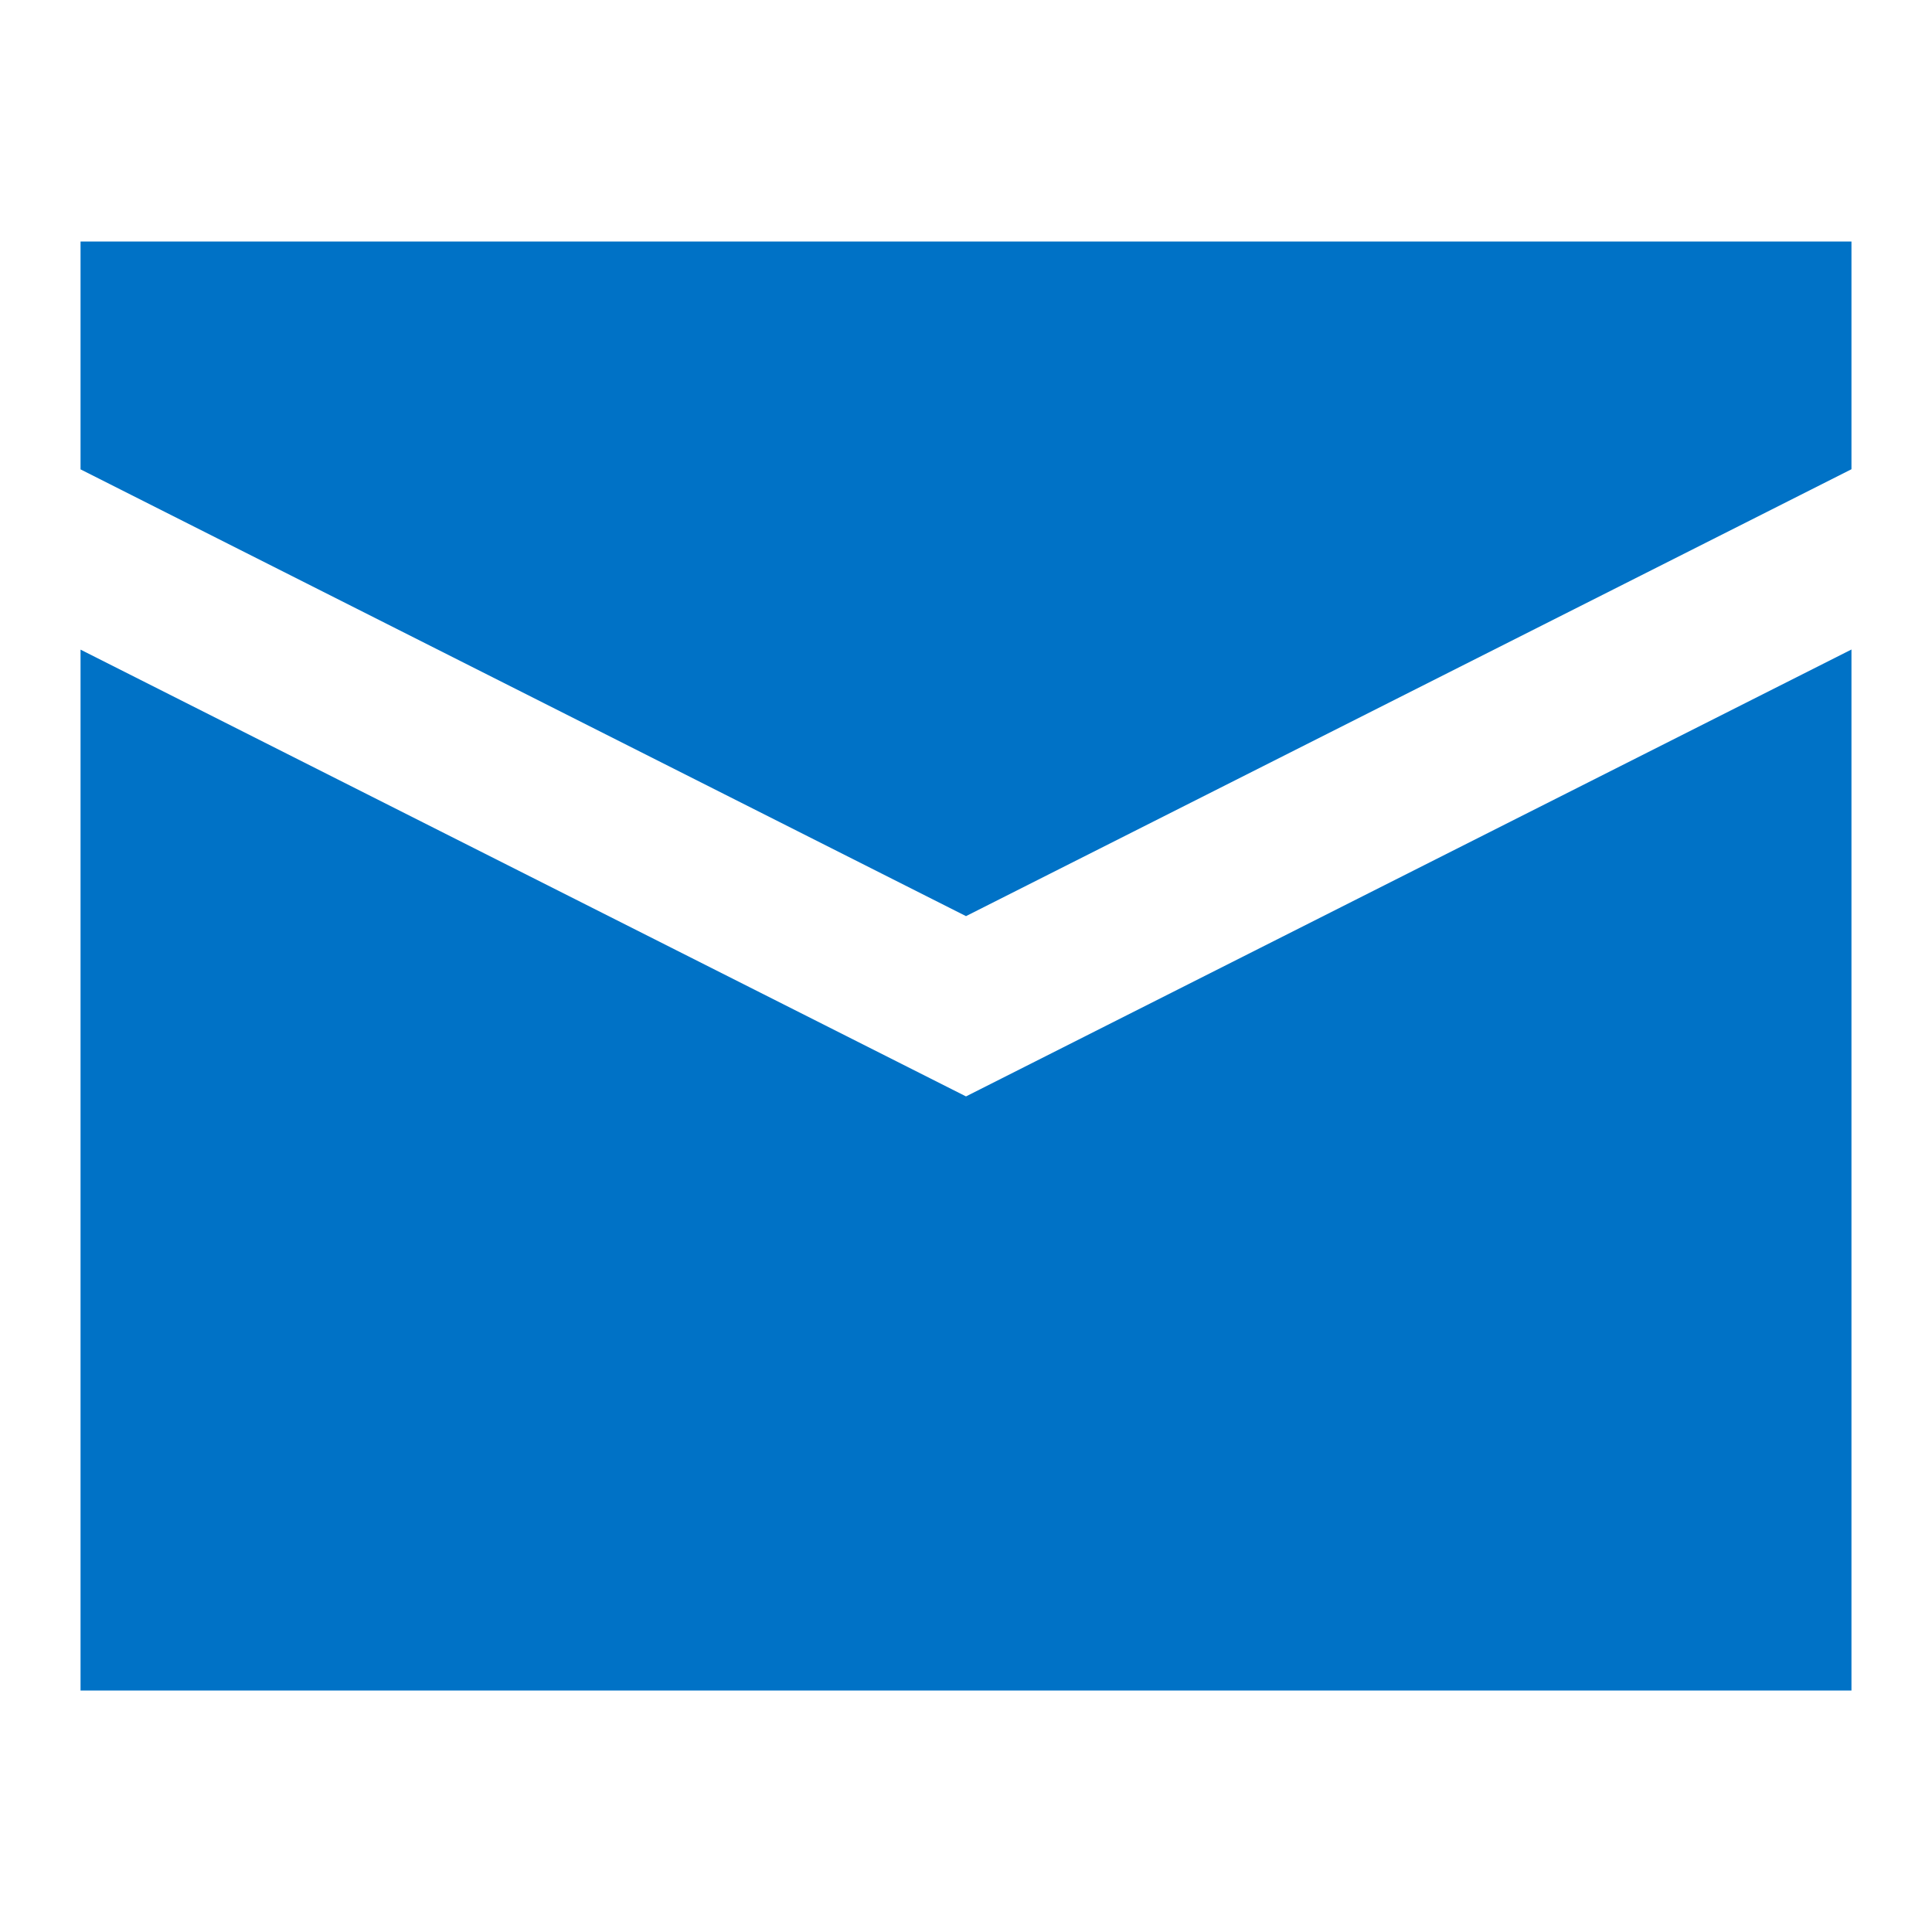 <svg width="16" height="16" viewBox="0 0 16 16" fill="none" xmlns="http://www.w3.org/2000/svg">
<path d="M15.333 2H0.667V3.887L8 7.587L15.333 3.886V2Z" fill="#0072C6"/>
<path d="M15.333 5.379L8 9.08L0.667 5.38V14H15.333V5.379Z" fill="#0072C6"/>
</svg>
